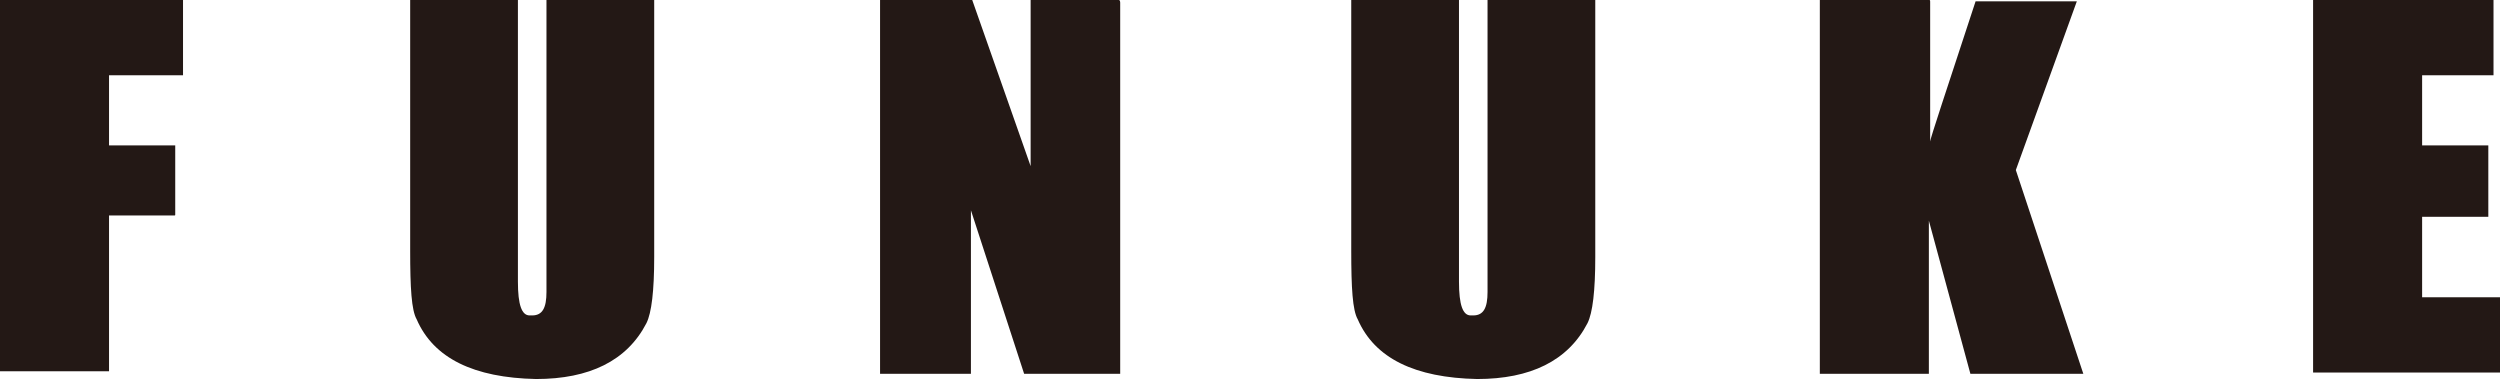 <?xml version="1.0" encoding="UTF-8"?>
<svg id="_レイヤー_1" data-name="レイヤー_1" xmlns="http://www.w3.org/2000/svg" version="1.1" viewBox="0 0 192.6 29.3">
  <!-- Generator: Adobe Illustrator 29.1.0, SVG Export Plug-In . SVG Version: 2.1.0 Build 142)  -->
  <defs>
    <style>
      .st0 {
        fill: #231815;
      }
    </style>
  </defs>
  <path class="st0" d="M0,0h14.1v5.8h-5.7v5.4h5.1v5.3c0,.1,0,.1-.1.1h-5v12H0V0Z"/>
  <path class="st0" d="M31.6,0h8.3v21.7c0,1.8.3,2.6.9,2.6h.2c.8,0,1.1-.6,1.1-1.8,0-.3,0-1,0-2V0h8.3v19.8c0,2.6-.2,4.3-.6,5.1-1.5,2.9-4.4,4.3-8.5,4.3h0c-4.8-.1-7.9-1.6-9.2-4.6-.4-.7-.5-2.4-.5-5.3V0Z"/>
  <path class="st0" d="M67.9,0h7l4.5,12.8h0V0h6.8c0,0,.1,0,.1.2v28.6h-7.4l-4.1-12.6h0v12.6h-7V0Z"/>
  <path class="st0" d="M104.1,0h8.3v21.7c0,1.8.3,2.6.9,2.6h.2c.8,0,1.1-.6,1.1-1.8,0-.3,0-1,0-2V0h8.3v19.8c0,2.6-.2,4.3-.6,5.1-1.5,2.9-4.4,4.3-8.5,4.3h0c-4.8-.1-7.9-1.6-9.2-4.6-.4-.7-.5-2.4-.5-5.3V0Z"/>
  <path class="st0" d="M140.4,0h8.2c.1,0,.1,0,.1.2v10.7h0c0-.2,1.2-3.8,3.5-10.8h7.8l-4.7,13,5.2,15.7h-8.7l-3.2-11.8h0v11.8h-8.4V0Z"/>
  <path class="st0" d="M178.3,0h13.8v5.8h-5.5v5.4h5.1v5.5h-5.1v6.2h6v5.8h-14.4V0Z"/>
</svg>